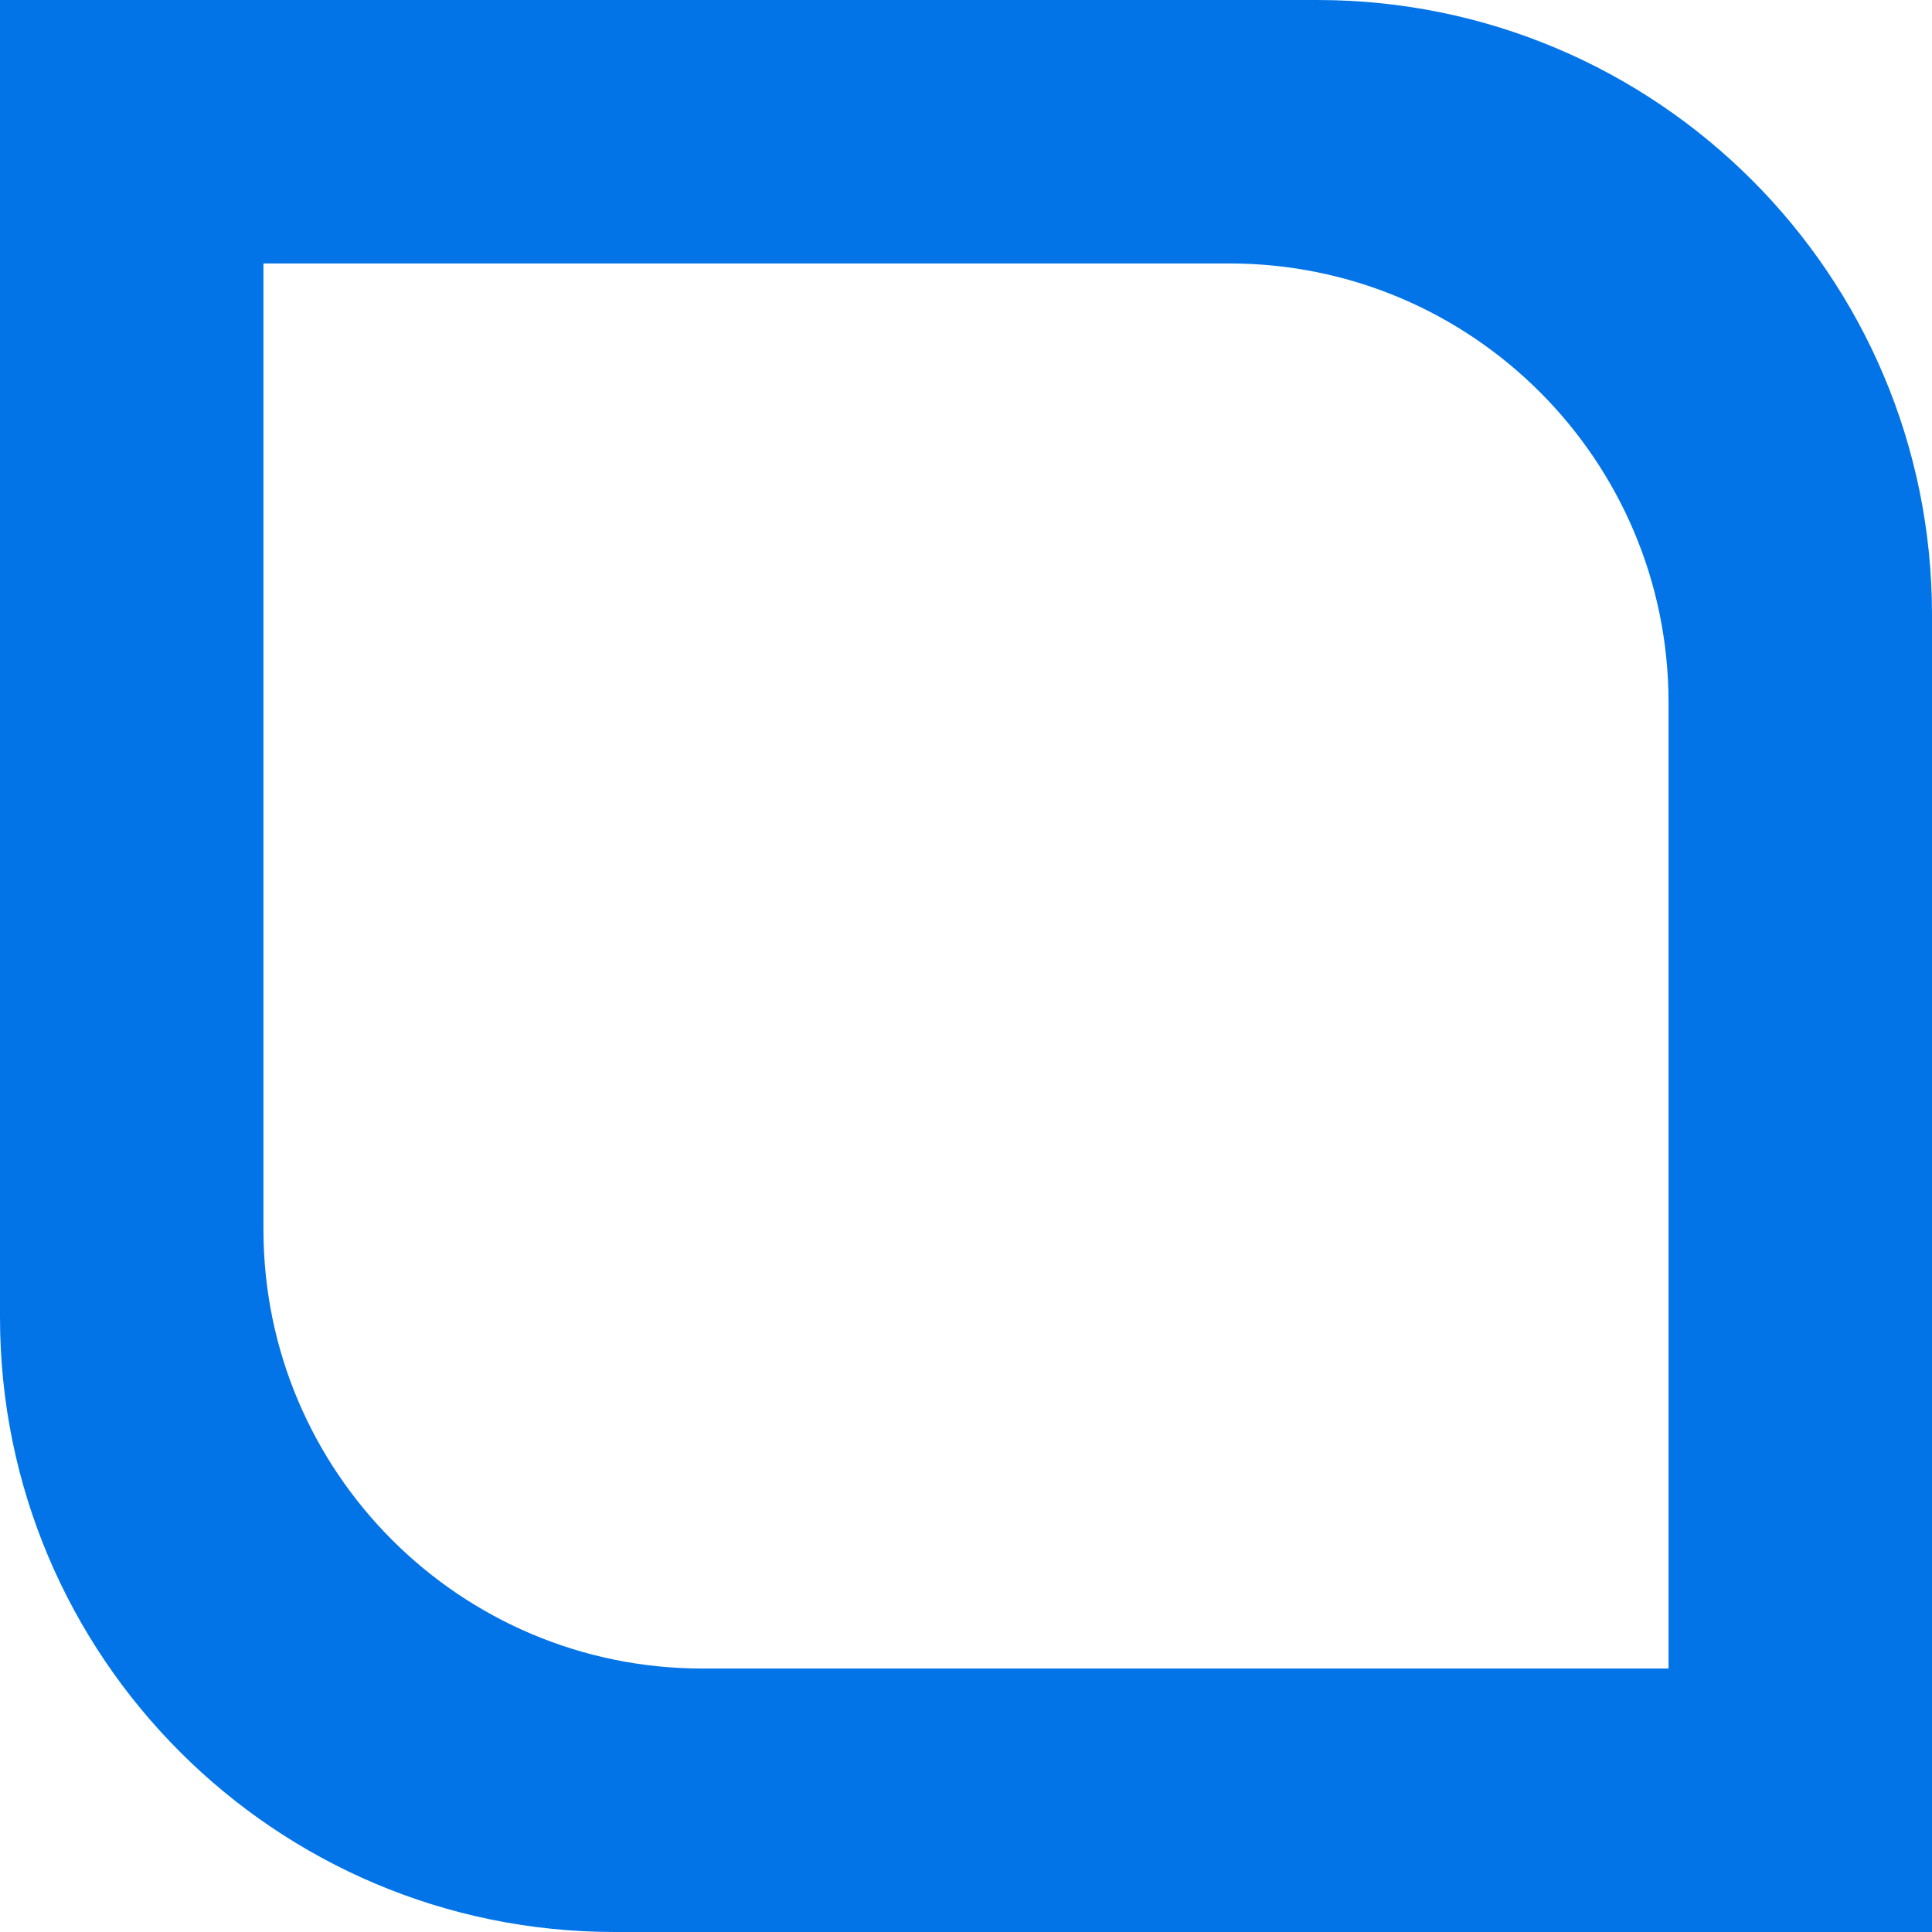 <svg width="22" height="22" viewBox="0 0 22 22" fill="none" xmlns="http://www.w3.org/2000/svg">
<path fill-rule="evenodd" clip-rule="evenodd" d="M15 0H0V15C0 18.866 3.134 22 7 22H22V7C22 3.134 18.866 0 15 0ZM14 3H3V14C3 16.761 5.239 19 8 19H19V8C19 5.239 16.761 3 14 3Z" fill="#0274E8"/>
</svg>
